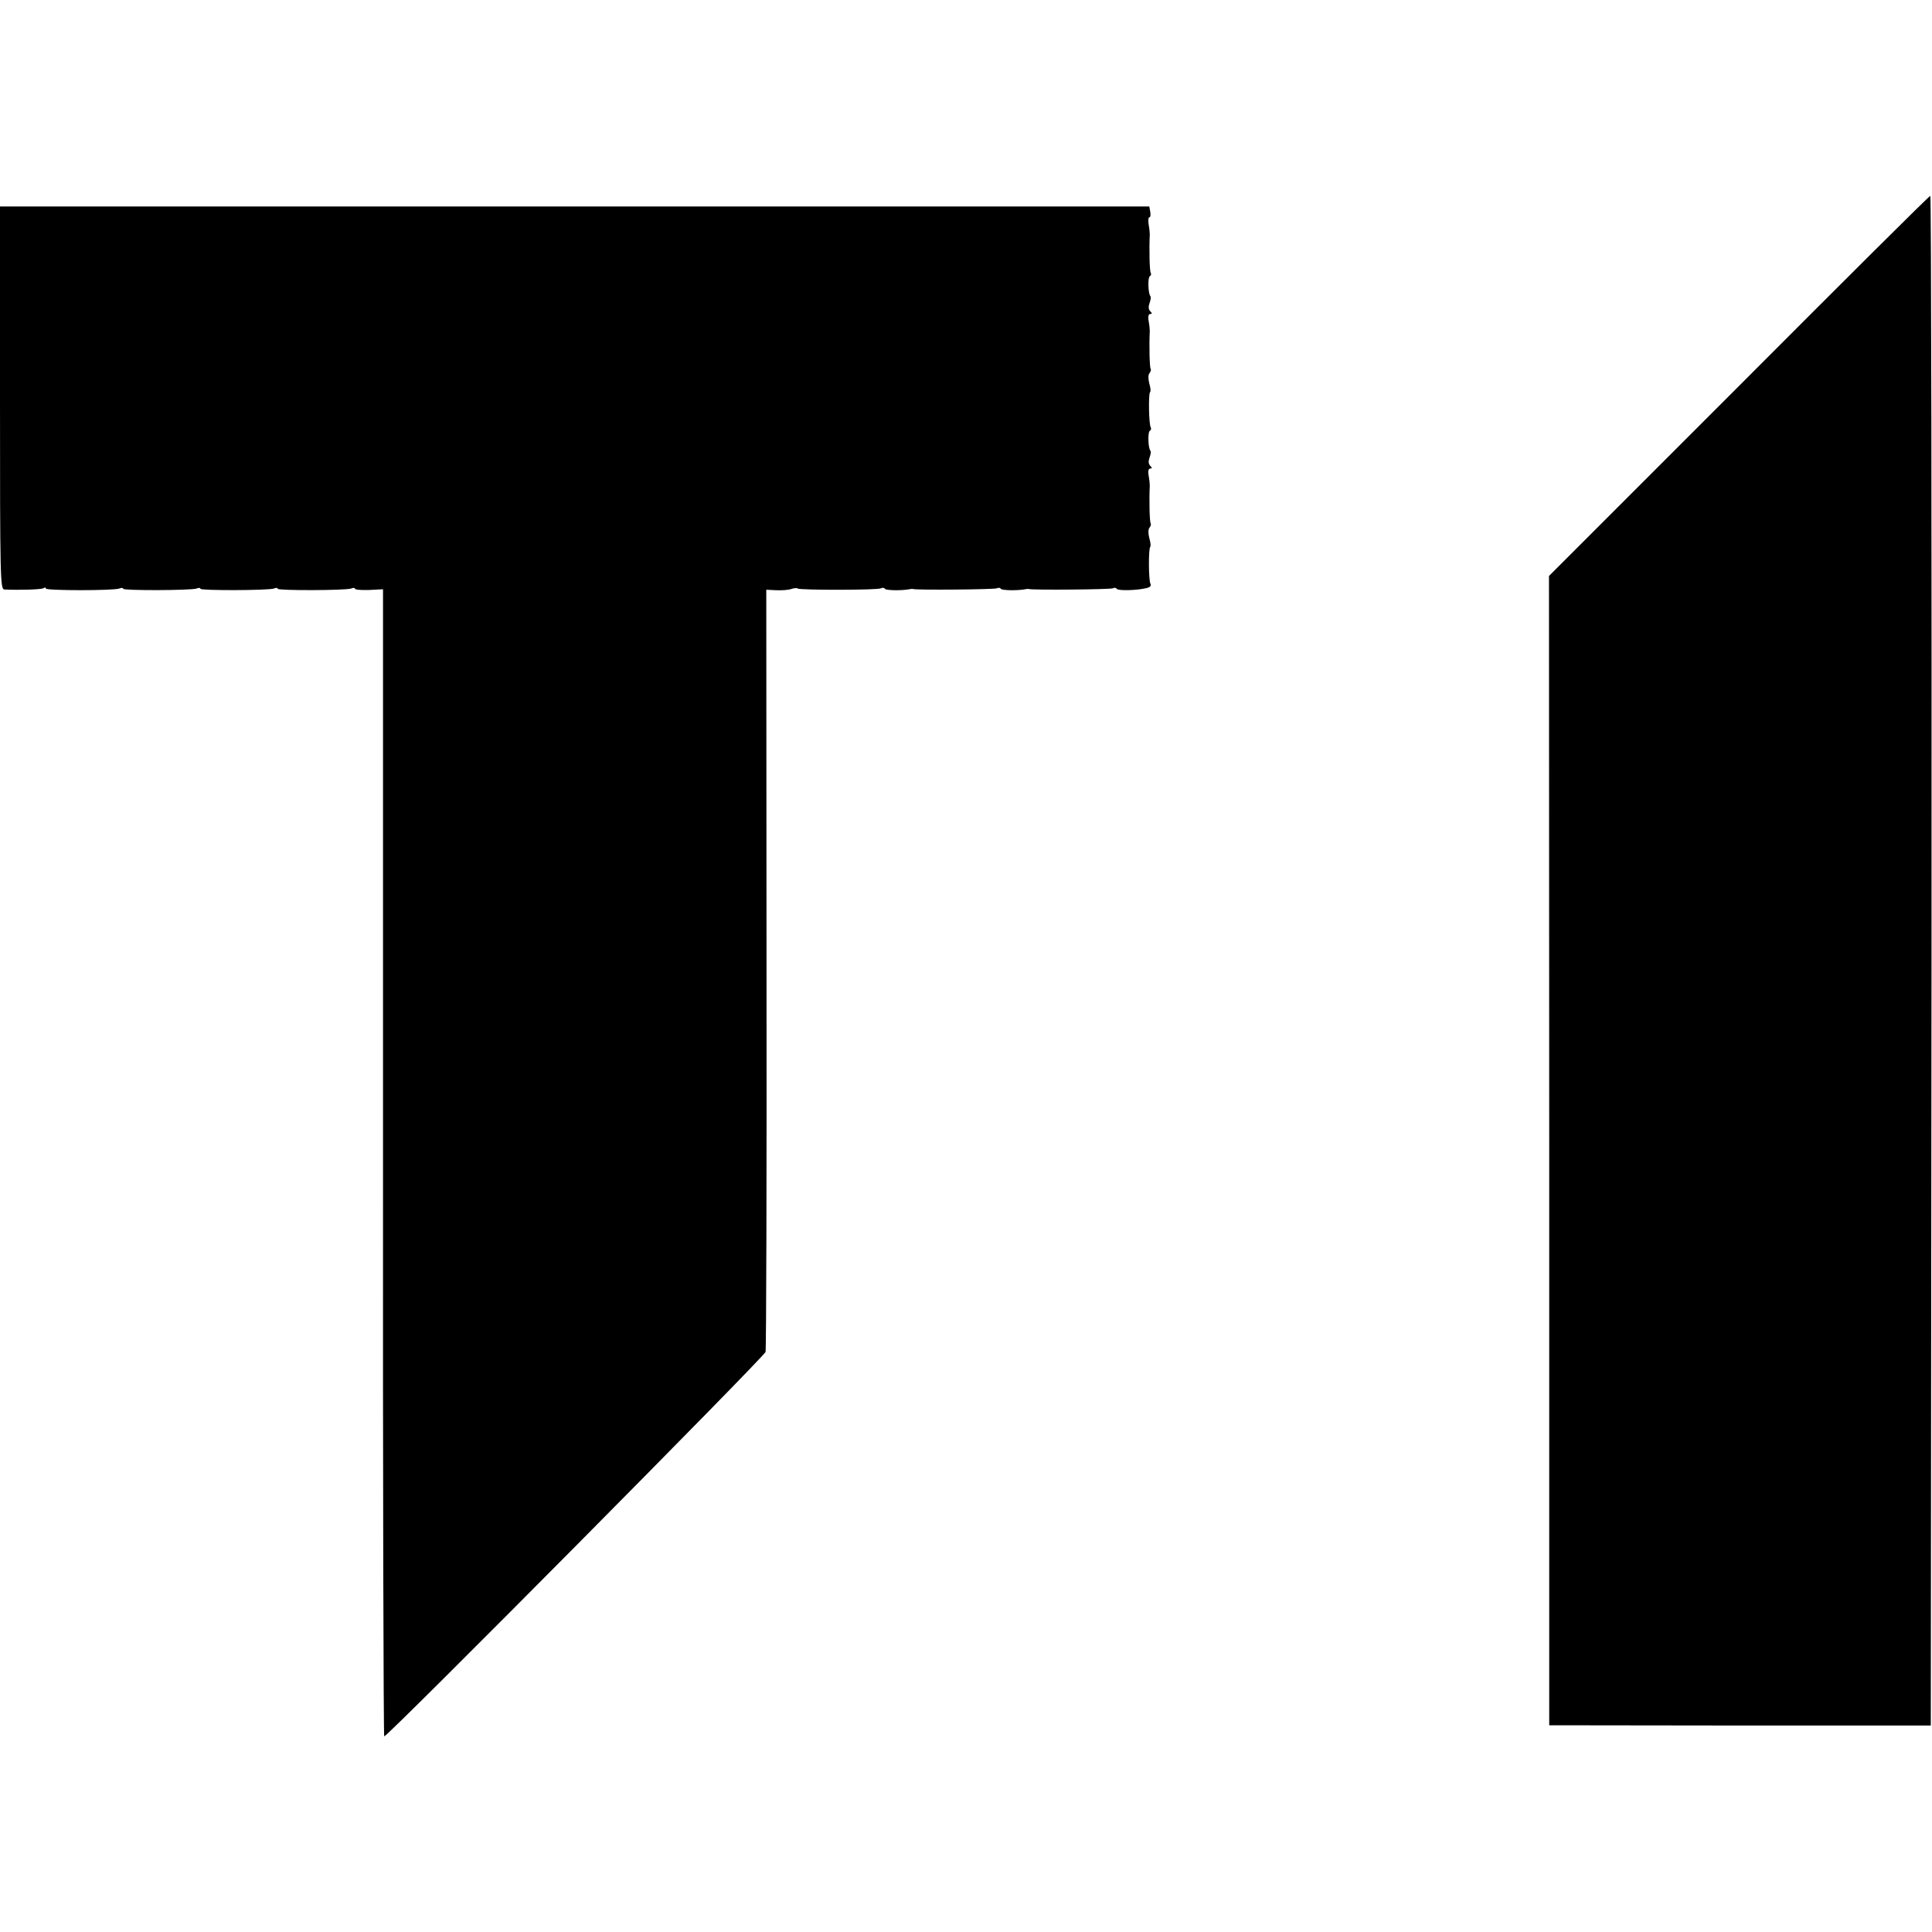 <?xml version="1.0" standalone="no"?>
<!DOCTYPE svg PUBLIC "-//W3C//DTD SVG 20010904//EN"
 "http://www.w3.org/TR/2001/REC-SVG-20010904/DTD/svg10.dtd">
<svg version="1.0" xmlns="http://www.w3.org/2000/svg"
 width="800pt" height="800pt" viewBox="0 0 800 800"
 preserveAspectRatio="xMidYMid meet">
<g transform="translate(0,800) scale(0.1,-0.1)"
fill="#000000" stroke="none">
<path d="M7200 6401 l-786 -786 1 -2380 0 -2379 790 -1 790 0 3 3168 c1 1742
-1 3167 -5 3166 -5 0 -361 -355 -793 -788z"/>
<path d="M0 6353 c0 -748 1 -793 18 -794 64 -3 152 0 161 5 6 4 11 4 11 -1 0
-9 280 -9 304 0 9 4 16 3 16 -1 0 -8 282 -7 304 1 9 4 16 3 16 -1 0 -8 282 -7
304 1 9 4 16 3 16 -1 0 -8 282 -7 304 1 9 4 16 3 16 -1 0 -4 26 -6 58 -5 l58
3 0 -2375 c-1 -1306 2 -2375 5 -2375 15 0 1574 1572 1579 1592 3 13 5 728 4
1589 l-1 1567 41 -2 c23 -1 51 1 62 5 12 4 24 5 27 2 8 -7 333 -7 345 1 6 3
13 3 16 -2 4 -7 69 -8 101 -2 6 1 12 2 15 1 15 -5 340 -2 348 3 6 3 13 3 16
-2 4 -7 69 -8 101 -2 6 1 12 2 15 1 15 -5 340 -2 348 3 6 3 13 3 16 -2 5 -9
85 -7 124 3 14 3 20 10 16 17 -8 13 -9 146 -1 154 3 3 1 19 -4 36 -5 20 -5 36
1 43 5 7 7 14 5 17 -5 4 -7 99 -4 158 0 8 -2 27 -5 43 -3 16 0 27 7 27 8 0 8
3 0 11 -8 8 -8 20 -3 34 5 13 6 25 4 28 -10 10 -12 77 -3 83 5 3 7 9 4 14 -8
13 -10 138 -3 146 4 3 2 19 -3 36 -5 20 -5 36 1 43 5 7 7 14 5 17 -5 4 -7 99
-4 158 0 8 -2 27 -5 43 -3 16 0 27 7 27 8 0 8 3 0 11 -8 8 -8 20 -3 34 5 13 6
25 4 28 -10 10 -12 77 -3 83 5 3 7 9 4 14 -5 8 -7 100 -4 160 0 8 -2 27 -5 43
-2 15 -1 27 3 27 5 0 6 10 4 23 l-4 22 -2380 0 -2379 0 0 -792z"/>
</g>
</svg>
